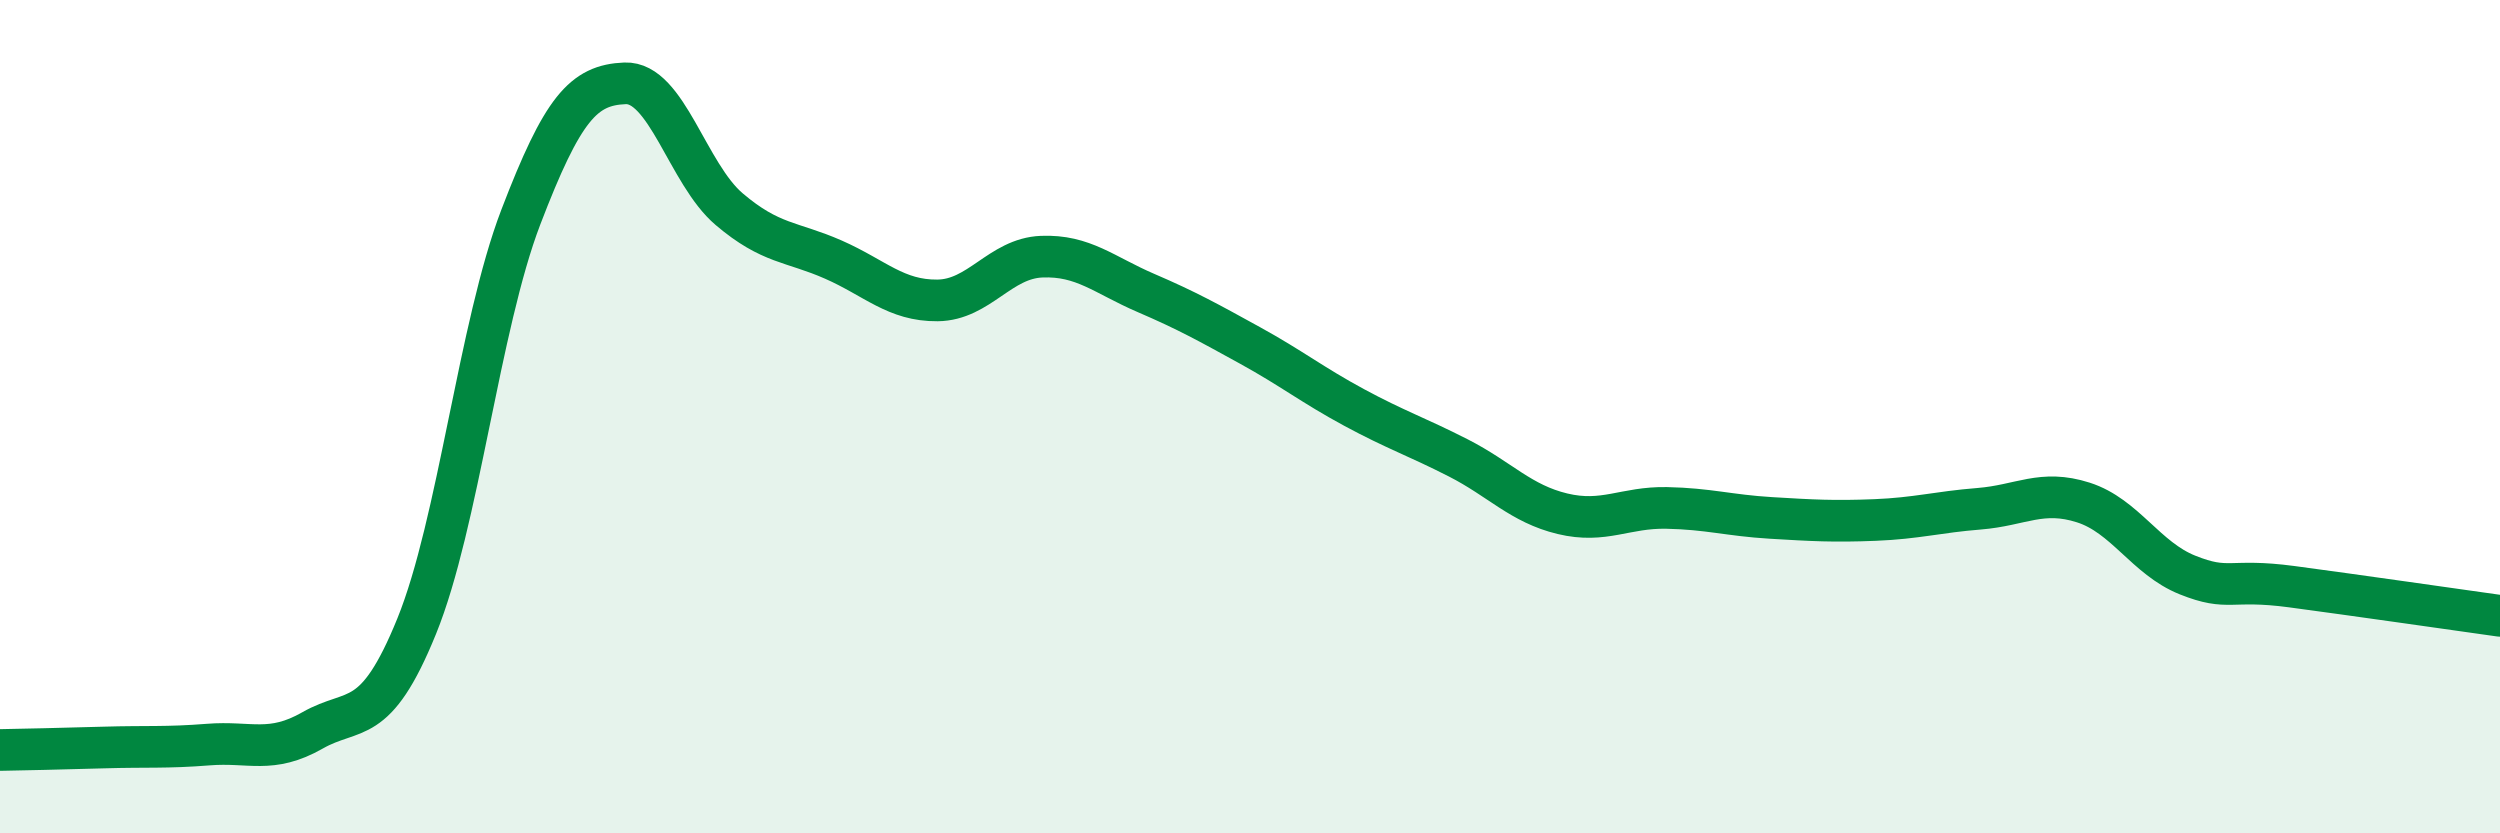 
    <svg width="60" height="20" viewBox="0 0 60 20" xmlns="http://www.w3.org/2000/svg">
      <path
        d="M 0,18 C 0.5,17.99 1.5,17.97 2.5,17.94 C 3.5,17.91 4,17.95 5,17.87 C 6,17.79 6.5,18.1 7.5,17.53 C 8.5,16.96 9,17.49 10,15.03 C 11,12.57 11.5,7.82 12.5,5.21 C 13.5,2.6 14,2.04 15,2 C 16,1.96 16.5,4.17 17.5,5.02 C 18.5,5.87 19,5.79 20,6.23 C 21,6.67 21.5,7.22 22.5,7.21 C 23.5,7.2 24,6.2 25,6.16 C 26,6.12 26.5,6.6 27.5,7.03 C 28.5,7.46 29,7.74 30,8.29 C 31,8.84 31.5,9.24 32.5,9.78 C 33.5,10.32 34,10.48 35,10.99 C 36,11.5 36.5,12.09 37.5,12.33 C 38.5,12.57 39,12.17 40,12.19 C 41,12.21 41.5,12.37 42.5,12.43 C 43.5,12.49 44,12.52 45,12.48 C 46,12.44 46.5,12.29 47.5,12.21 C 48.5,12.13 49,11.74 50,12.06 C 51,12.38 51.5,13.4 52.5,13.8 C 53.5,14.2 53.5,13.88 55,14.08 C 56.5,14.28 59,14.64 60,14.78L60 20L0 20Z"
        fill="#008740"
        opacity="0.1"
        stroke-linecap="round"
        stroke-linejoin="round"
      />
      <path
        d="M 0,18 C 0.5,17.99 1.5,17.97 2.5,17.94 C 3.5,17.91 4,17.95 5,17.87 C 6,17.79 6.5,18.1 7.5,17.53 C 8.5,16.96 9,17.49 10,15.03 C 11,12.57 11.5,7.82 12.5,5.21 C 13.5,2.6 14,2.04 15,2 C 16,1.96 16.5,4.17 17.5,5.02 C 18.5,5.87 19,5.79 20,6.23 C 21,6.67 21.5,7.22 22.5,7.21 C 23.5,7.2 24,6.2 25,6.16 C 26,6.12 26.5,6.6 27.5,7.03 C 28.5,7.46 29,7.74 30,8.29 C 31,8.84 31.5,9.24 32.5,9.78 C 33.5,10.32 34,10.48 35,10.99 C 36,11.5 36.5,12.09 37.5,12.33 C 38.5,12.57 39,12.17 40,12.19 C 41,12.21 41.5,12.37 42.5,12.43 C 43.5,12.49 44,12.52 45,12.48 C 46,12.44 46.5,12.29 47.5,12.21 C 48.5,12.13 49,11.74 50,12.06 C 51,12.38 51.5,13.4 52.5,13.8 C 53.5,14.2 53.5,13.88 55,14.08 C 56.5,14.28 59,14.64 60,14.78"
        stroke="#008740"
        stroke-width="1"
        fill="none"
        stroke-linecap="round"
        stroke-linejoin="round"
      />
    </svg>
  